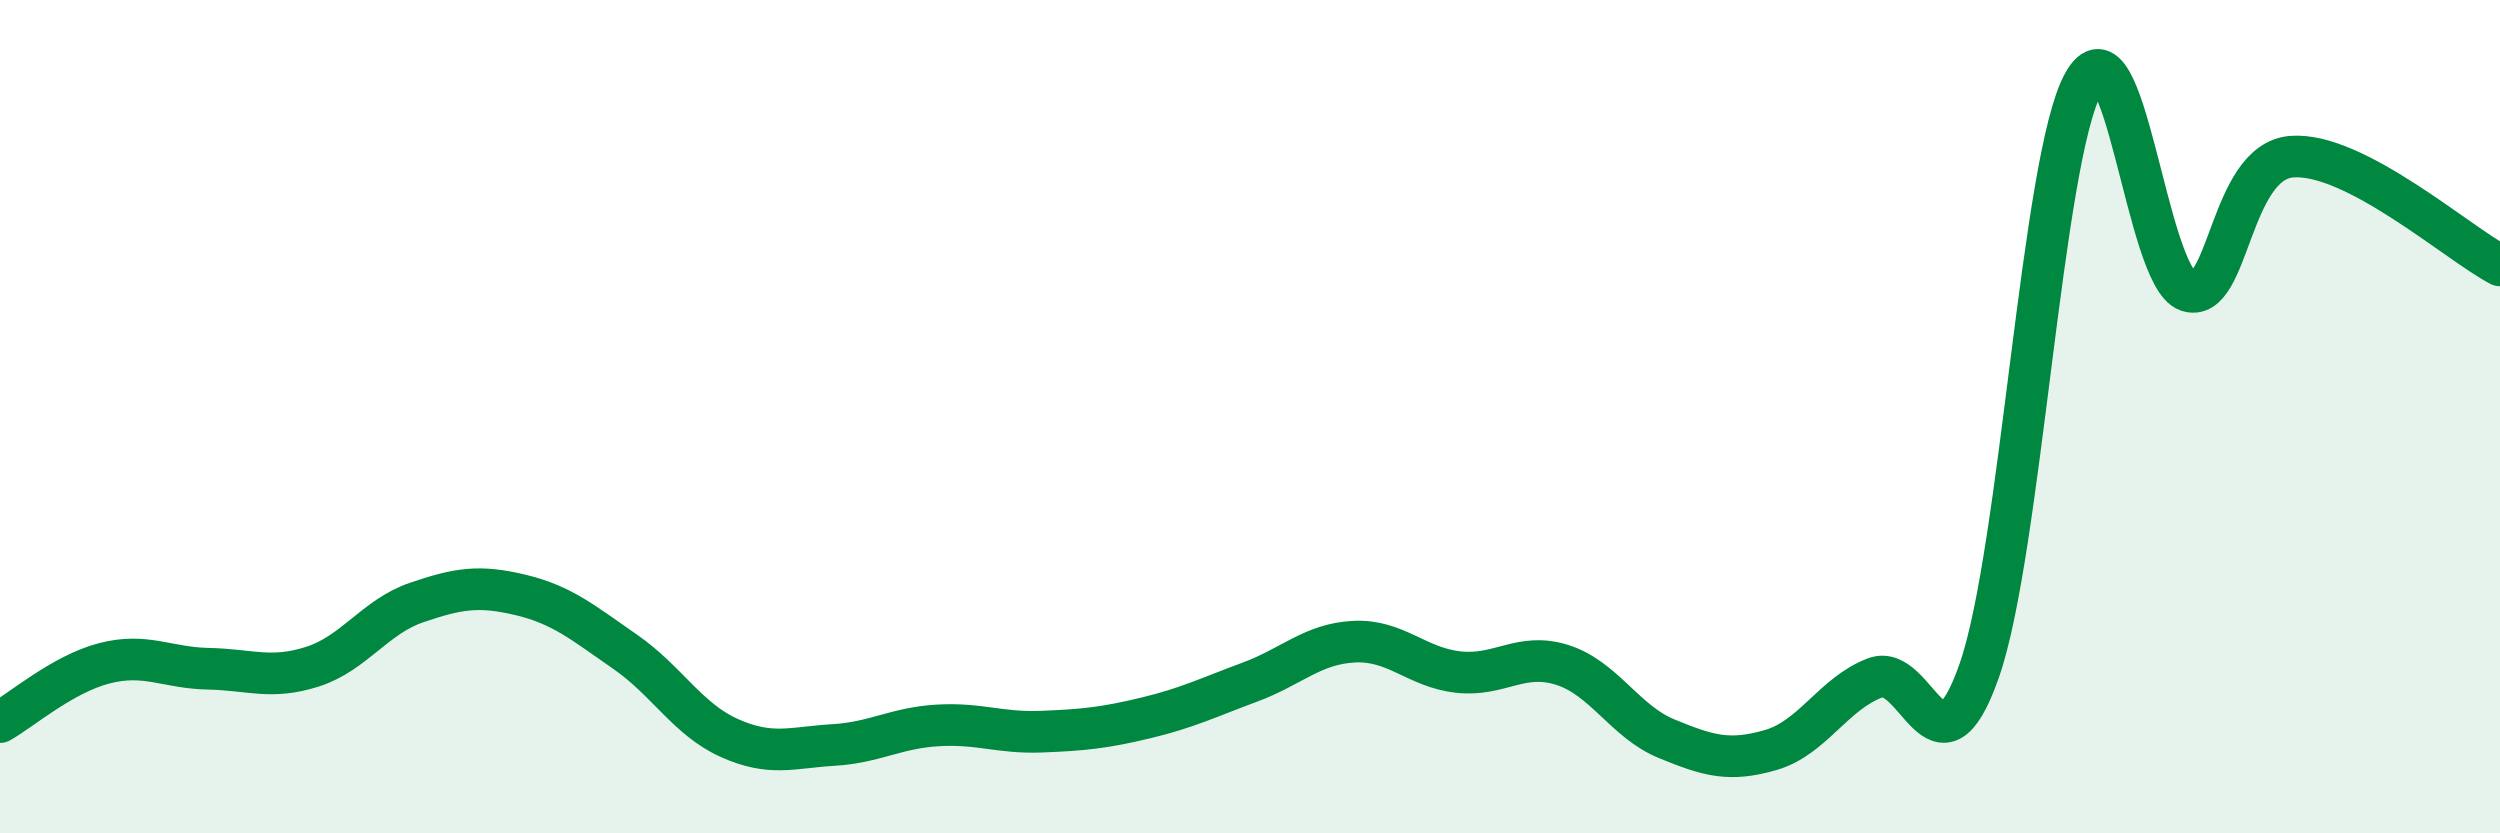 
    <svg width="60" height="20" viewBox="0 0 60 20" xmlns="http://www.w3.org/2000/svg">
      <path
        d="M 0,17.33 C 0.5,17.05 1.5,16.18 2.5,15.92 C 3.5,15.66 4,16.03 5,16.05 C 6,16.07 6.5,16.32 7.5,16 C 8.5,15.68 9,14.8 10,14.46 C 11,14.12 11.5,14.04 12.5,14.28 C 13.5,14.52 14,14.95 15,15.64 C 16,16.33 16.5,17.26 17.5,17.71 C 18.5,18.16 19,17.94 20,17.88 C 21,17.82 21.5,17.47 22.5,17.41 C 23.5,17.35 24,17.6 25,17.56 C 26,17.52 26.5,17.47 27.5,17.23 C 28.5,16.99 29,16.74 30,16.37 C 31,16 31.5,15.45 32.5,15.4 C 33.5,15.35 34,16.02 35,16.13 C 36,16.24 36.5,15.64 37.5,15.96 C 38.5,16.28 39,17.32 40,17.73 C 41,18.14 41.5,18.29 42.5,18 C 43.5,17.71 44,16.65 45,16.27 C 46,15.89 46.5,18.95 47.5,16.1 C 48.5,13.25 49,3.82 50,2 C 51,0.18 51.5,6.63 52.5,6.98 C 53.5,7.33 53.5,3.88 55,3.76 C 56.5,3.64 59,5.85 60,6.37L60 20L0 20Z"
        fill="#008740"
        opacity="0.1"
        stroke-linecap="round"
        stroke-linejoin="round"
      />
      <path
        d="M 0,17.33 C 0.5,17.05 1.5,16.18 2.5,15.92 C 3.5,15.66 4,16.03 5,16.05 C 6,16.07 6.5,16.32 7.5,16 C 8.5,15.68 9,14.8 10,14.46 C 11,14.12 11.5,14.04 12.5,14.28 C 13.5,14.52 14,14.95 15,15.64 C 16,16.33 16.5,17.26 17.5,17.71 C 18.5,18.16 19,17.94 20,17.88 C 21,17.82 21.5,17.47 22.5,17.41 C 23.5,17.35 24,17.6 25,17.56 C 26,17.52 26.5,17.47 27.5,17.23 C 28.5,16.99 29,16.74 30,16.37 C 31,16 31.5,15.45 32.5,15.4 C 33.5,15.35 34,16.02 35,16.13 C 36,16.24 36.5,15.64 37.5,15.96 C 38.5,16.28 39,17.32 40,17.73 C 41,18.14 41.5,18.29 42.5,18 C 43.5,17.71 44,16.65 45,16.27 C 46,15.89 46.5,18.95 47.5,16.1 C 48.5,13.25 49,3.82 50,2 C 51,0.18 51.5,6.63 52.5,6.98 C 53.5,7.33 53.5,3.88 55,3.76 C 56.5,3.64 59,5.85 60,6.37"
        stroke="#008740"
        stroke-width="1"
        fill="none"
        stroke-linecap="round"
        stroke-linejoin="round"
      />
    </svg>
  
